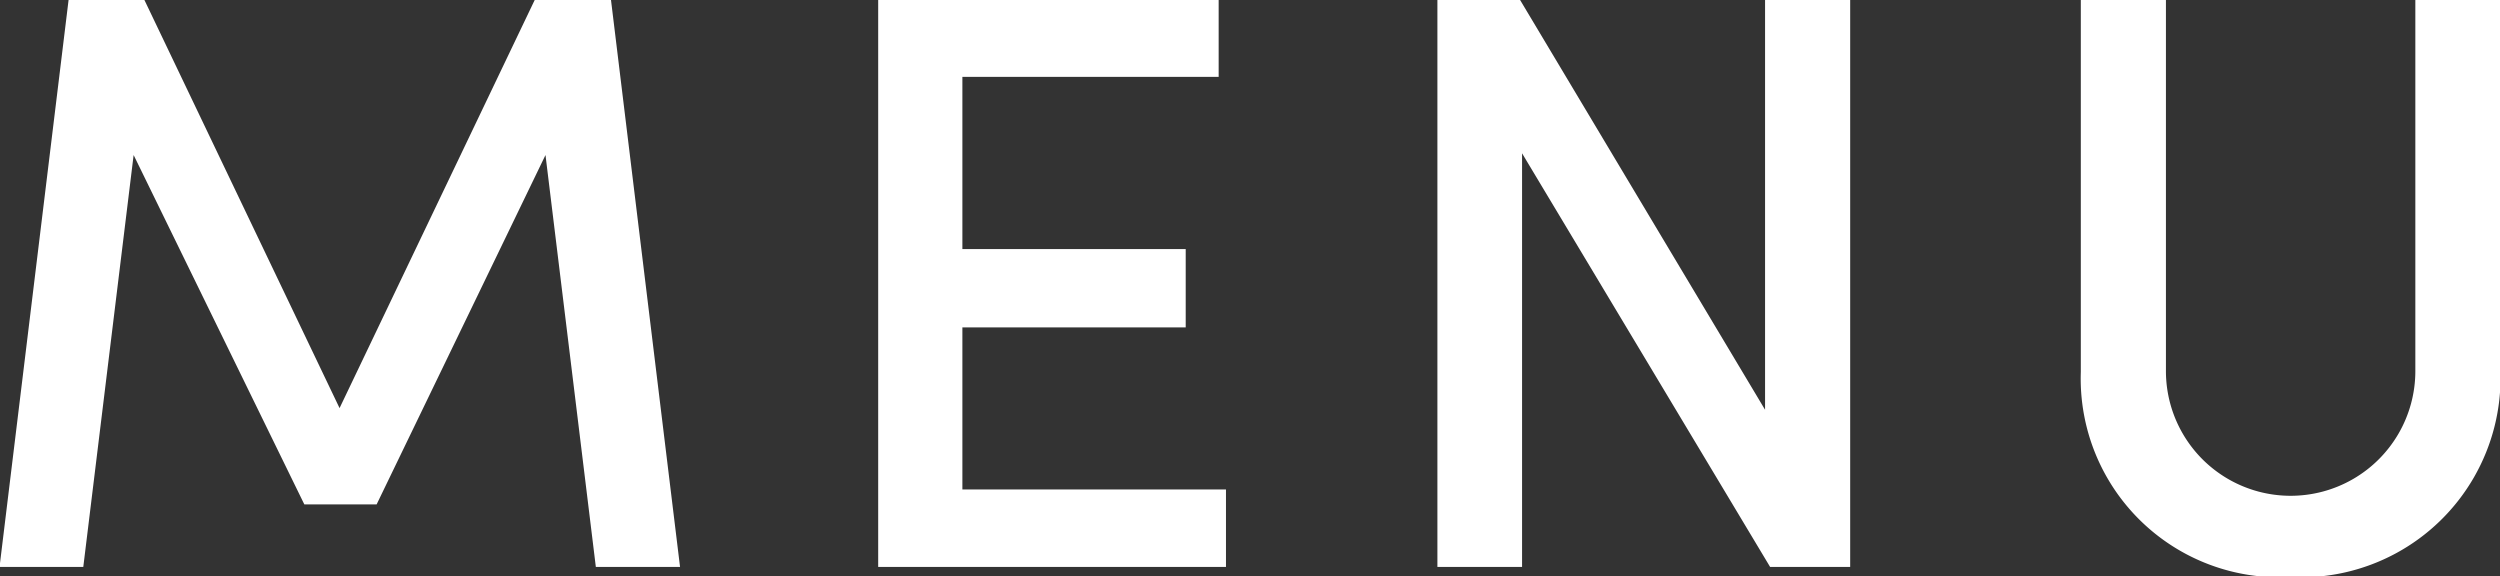 <svg id="txt_gnav.svg" xmlns="http://www.w3.org/2000/svg" width="54.63" height="12.594" viewBox="0 0 54.63 12.594">
  <rect x="0" y="0" width="54.63" height="12.594" fill="#333333" stroke="none"/>
  <defs>
    <style>
      .cls-1 {
        fill: #fff;
        fill-rule: evenodd;
      }
    </style>
  </defs>
  <path id="MENU" class="cls-1" d="M1489.6,431.519h-1.66l-4.27,8.93-4.27-8.93h-1.65l-1.51,12.4h1.83l1.1-9,3.73,7.634h1.58l3.69-7.634,1.1,9h1.84Zm7.68,7.166h4.88v-1.711h-4.88v-3.763h5.6v-1.692h-7.44v12.4h7.6v-1.692h-5.76v-3.547Zm17.54,1.8-5.36-8.966h-1.8v12.4h1.85v-9.038l5.42,9.038h1.75v-12.4h-1.86v8.966Zm11.47,3.655a4.36,4.36,0,0,0,4.6-4.482v-8.139h-1.86v8.121a2.725,2.725,0,1,1-5.45,0v-8.121h-1.86v8.139A4.341,4.341,0,0,0,1526.29,444.14Z" transform="translate(-1476.25 -431.531)"/>
</svg>
